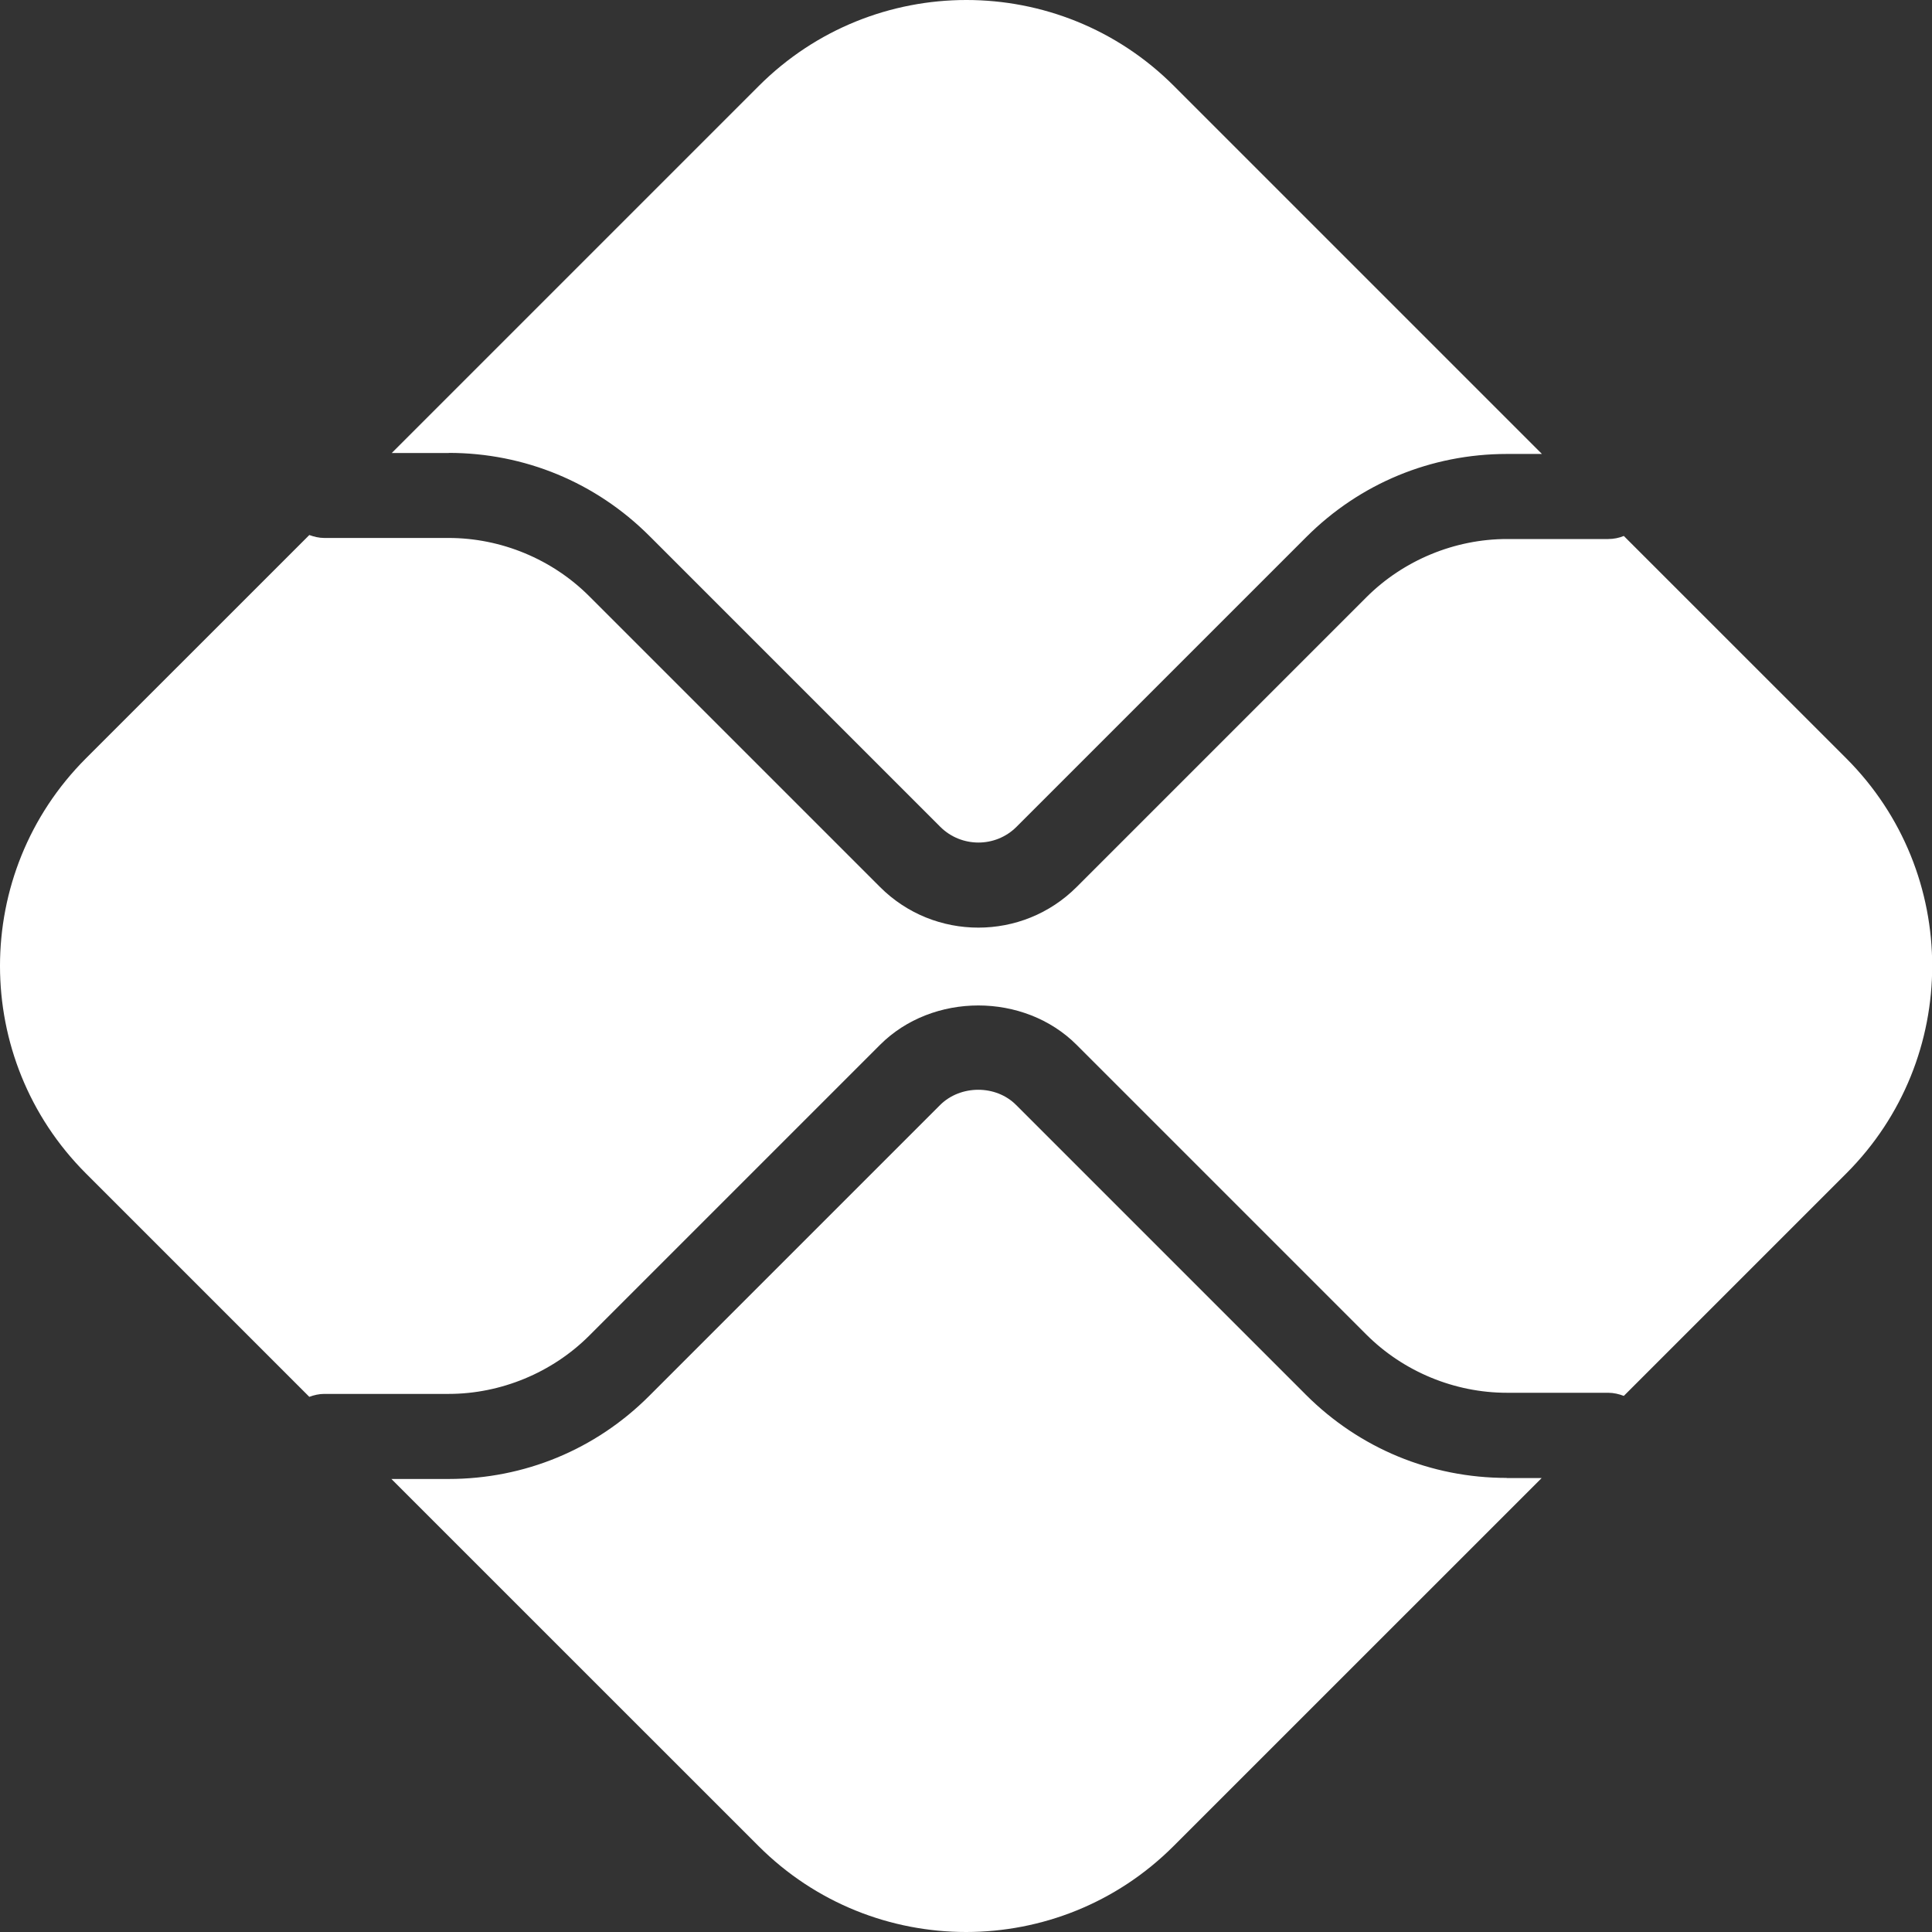 <svg xmlns="http://www.w3.org/2000/svg" width="29" height="29" viewBox="0 0 29 29" fill="none"><rect x="0" y="0" width="29" height="29" fill="#333333" stroke="none"/><path d="M22.616 22.184C21.479 22.184 20.408 21.741 19.603 20.937L15.253 16.587C14.949 16.28 14.416 16.283 14.111 16.587L9.745 20.953C8.941 21.758 7.871 22.2 6.732 22.2H5.875L11.386 27.71C13.105 29.43 15.897 29.43 17.616 27.71L23.141 22.186H22.616V22.184Z" fill="white"></path><path d="M6.734 6.798C7.872 6.798 8.943 7.24 9.748 8.045L14.114 12.411C14.428 12.724 14.942 12.727 15.258 12.411L19.608 8.061C20.413 7.256 21.482 6.814 22.621 6.814H23.145L17.621 1.29C15.902 -0.43 13.11 -0.43 11.39 1.29L5.88 6.8H6.737L6.734 6.798Z" fill="white"></path><path d="M27.713 11.383L24.374 8.045C24.301 8.075 24.222 8.091 24.138 8.091H22.619C21.835 8.091 21.066 8.41 20.511 8.964L16.161 13.314C15.754 13.721 15.221 13.924 14.685 13.924C14.149 13.924 13.616 13.721 13.209 13.314L8.843 8.948C8.288 8.393 7.521 8.075 6.734 8.075H4.867C4.788 8.075 4.713 8.056 4.643 8.031L1.29 11.383C-0.43 13.103 -0.43 15.895 1.29 17.614L4.643 20.967C4.713 20.941 4.788 20.923 4.867 20.923H6.734C7.518 20.923 8.288 20.604 8.843 20.05L13.209 15.684C13.997 14.895 15.373 14.895 16.161 15.684L20.511 20.034C21.066 20.588 21.833 20.906 22.619 20.906H24.138C24.222 20.906 24.301 20.925 24.374 20.953L27.713 17.614C29.433 15.895 29.433 13.103 27.713 11.383Z" fill="white"></path></svg>